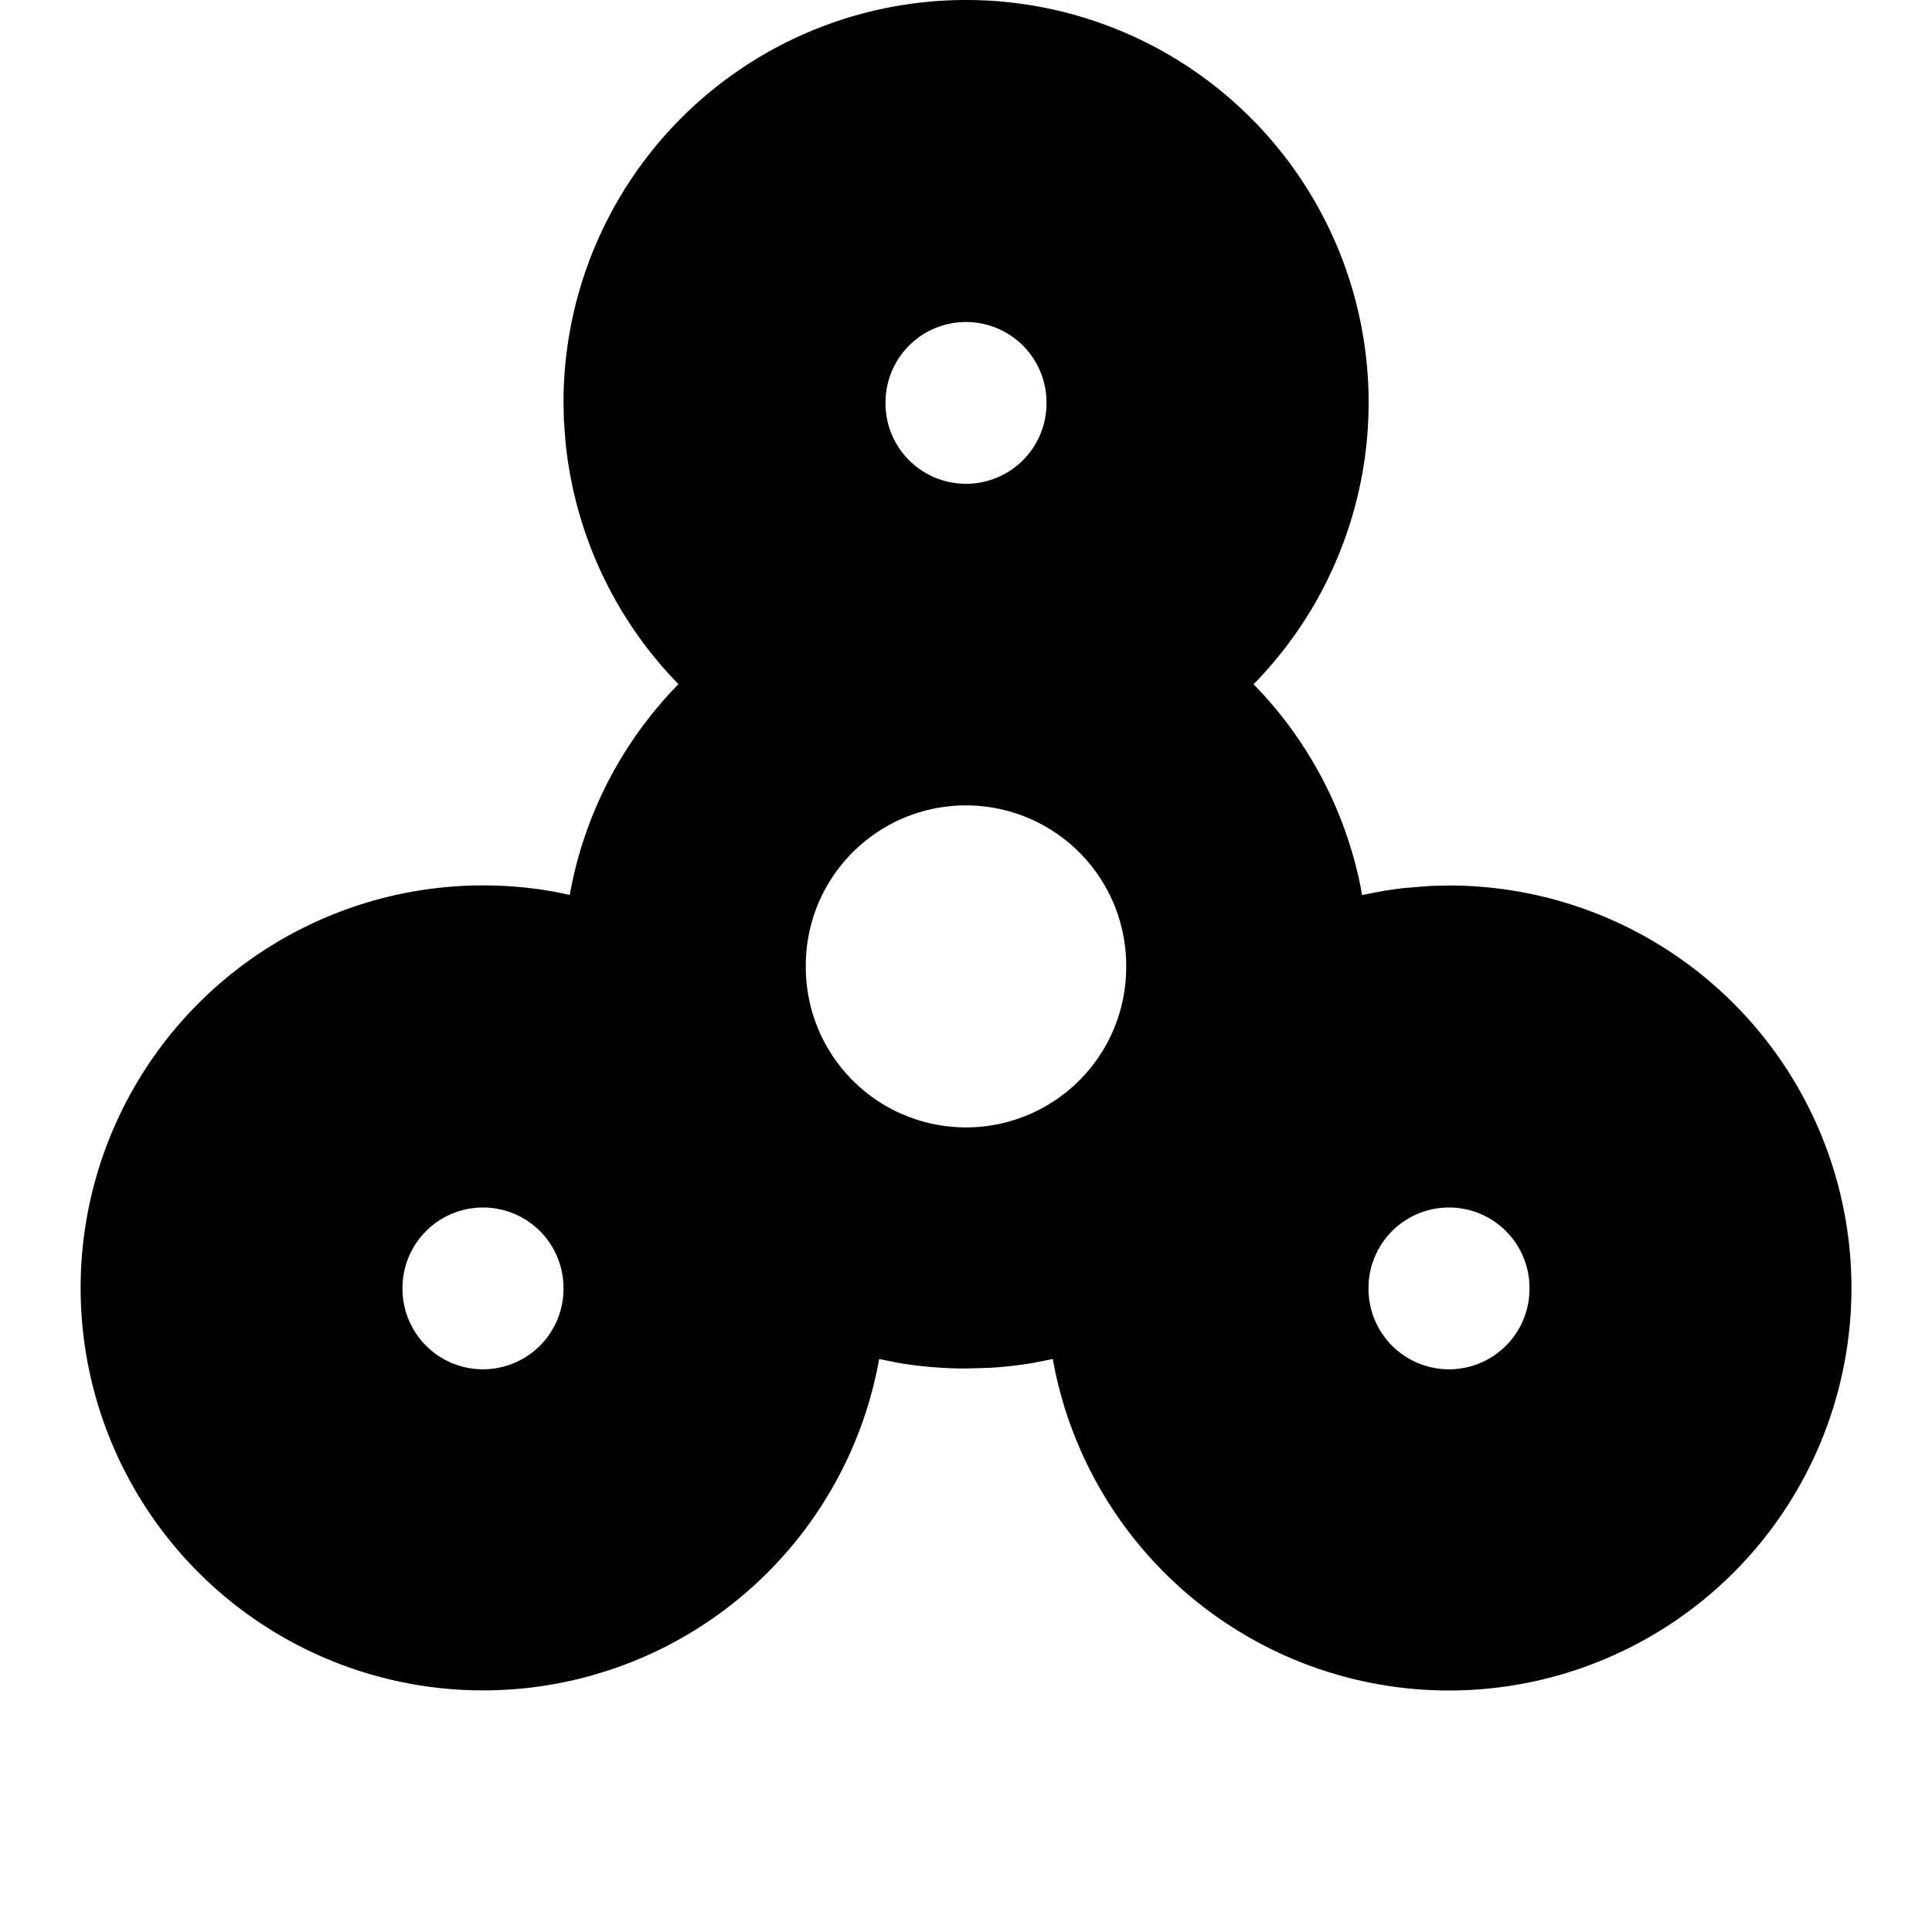 <!--
unicode: "1011f"
version: "3.29"
-->
<svg
  xmlns="http://www.w3.org/2000/svg"
  width="24"
  height="24"
  viewBox="0 0 24 24"
  fill="currentColor"
>
  <path d="M12 0a5 5 0 0 1 3.584 8.488l-.012 .012a5 5 0 0 1 1.33 2.517l.018 .101l.251 -.048q .15 -.025 .3 -.041l.304 -.024l.225 -.005a5 5 0 1 1 -4.89 6.046l-.032 -.164l-.24 .048a5 5 0 0 1 -.556 .062l-.282 .008q -.427 0 -.84 -.07l-.239 -.048l-.004 .025a5 5 0 0 1 -3.331 3.834l-.22 .068a5 5 0 1 1 -.461 -9.728l.173 .036l.019 -.102c.19 -.95 .653 -1.824 1.331 -2.516l-.05 -.052a5.02 5.02 0 0 1 -1.355 -2.978l-.018 -.244l-.005 -.225a5 5 0 0 1 5 -5m6 15a1 1 0 0 0 -1 1v.01a1 1 0 0 0 2 0v-.01a1 1 0 0 0 -1 -1m-12 0a1 1 0 0 0 -1 1v.01a1 1 0 0 0 2 0v-.01a1 1 0 0 0 -1 -1m6 -4.995c-1.1 0 -1.99 .891 -1.99 1.99v.02a1.99 1.99 0 0 0 3.98 0v-.02a1.99 1.99 0 0 0 -1.99 -1.99m0 -6.005a1 1 0 0 0 -1 1v.01a1 1 0 0 0 2 0v-.01a1 1 0 0 0 -1 -1" />
</svg>

